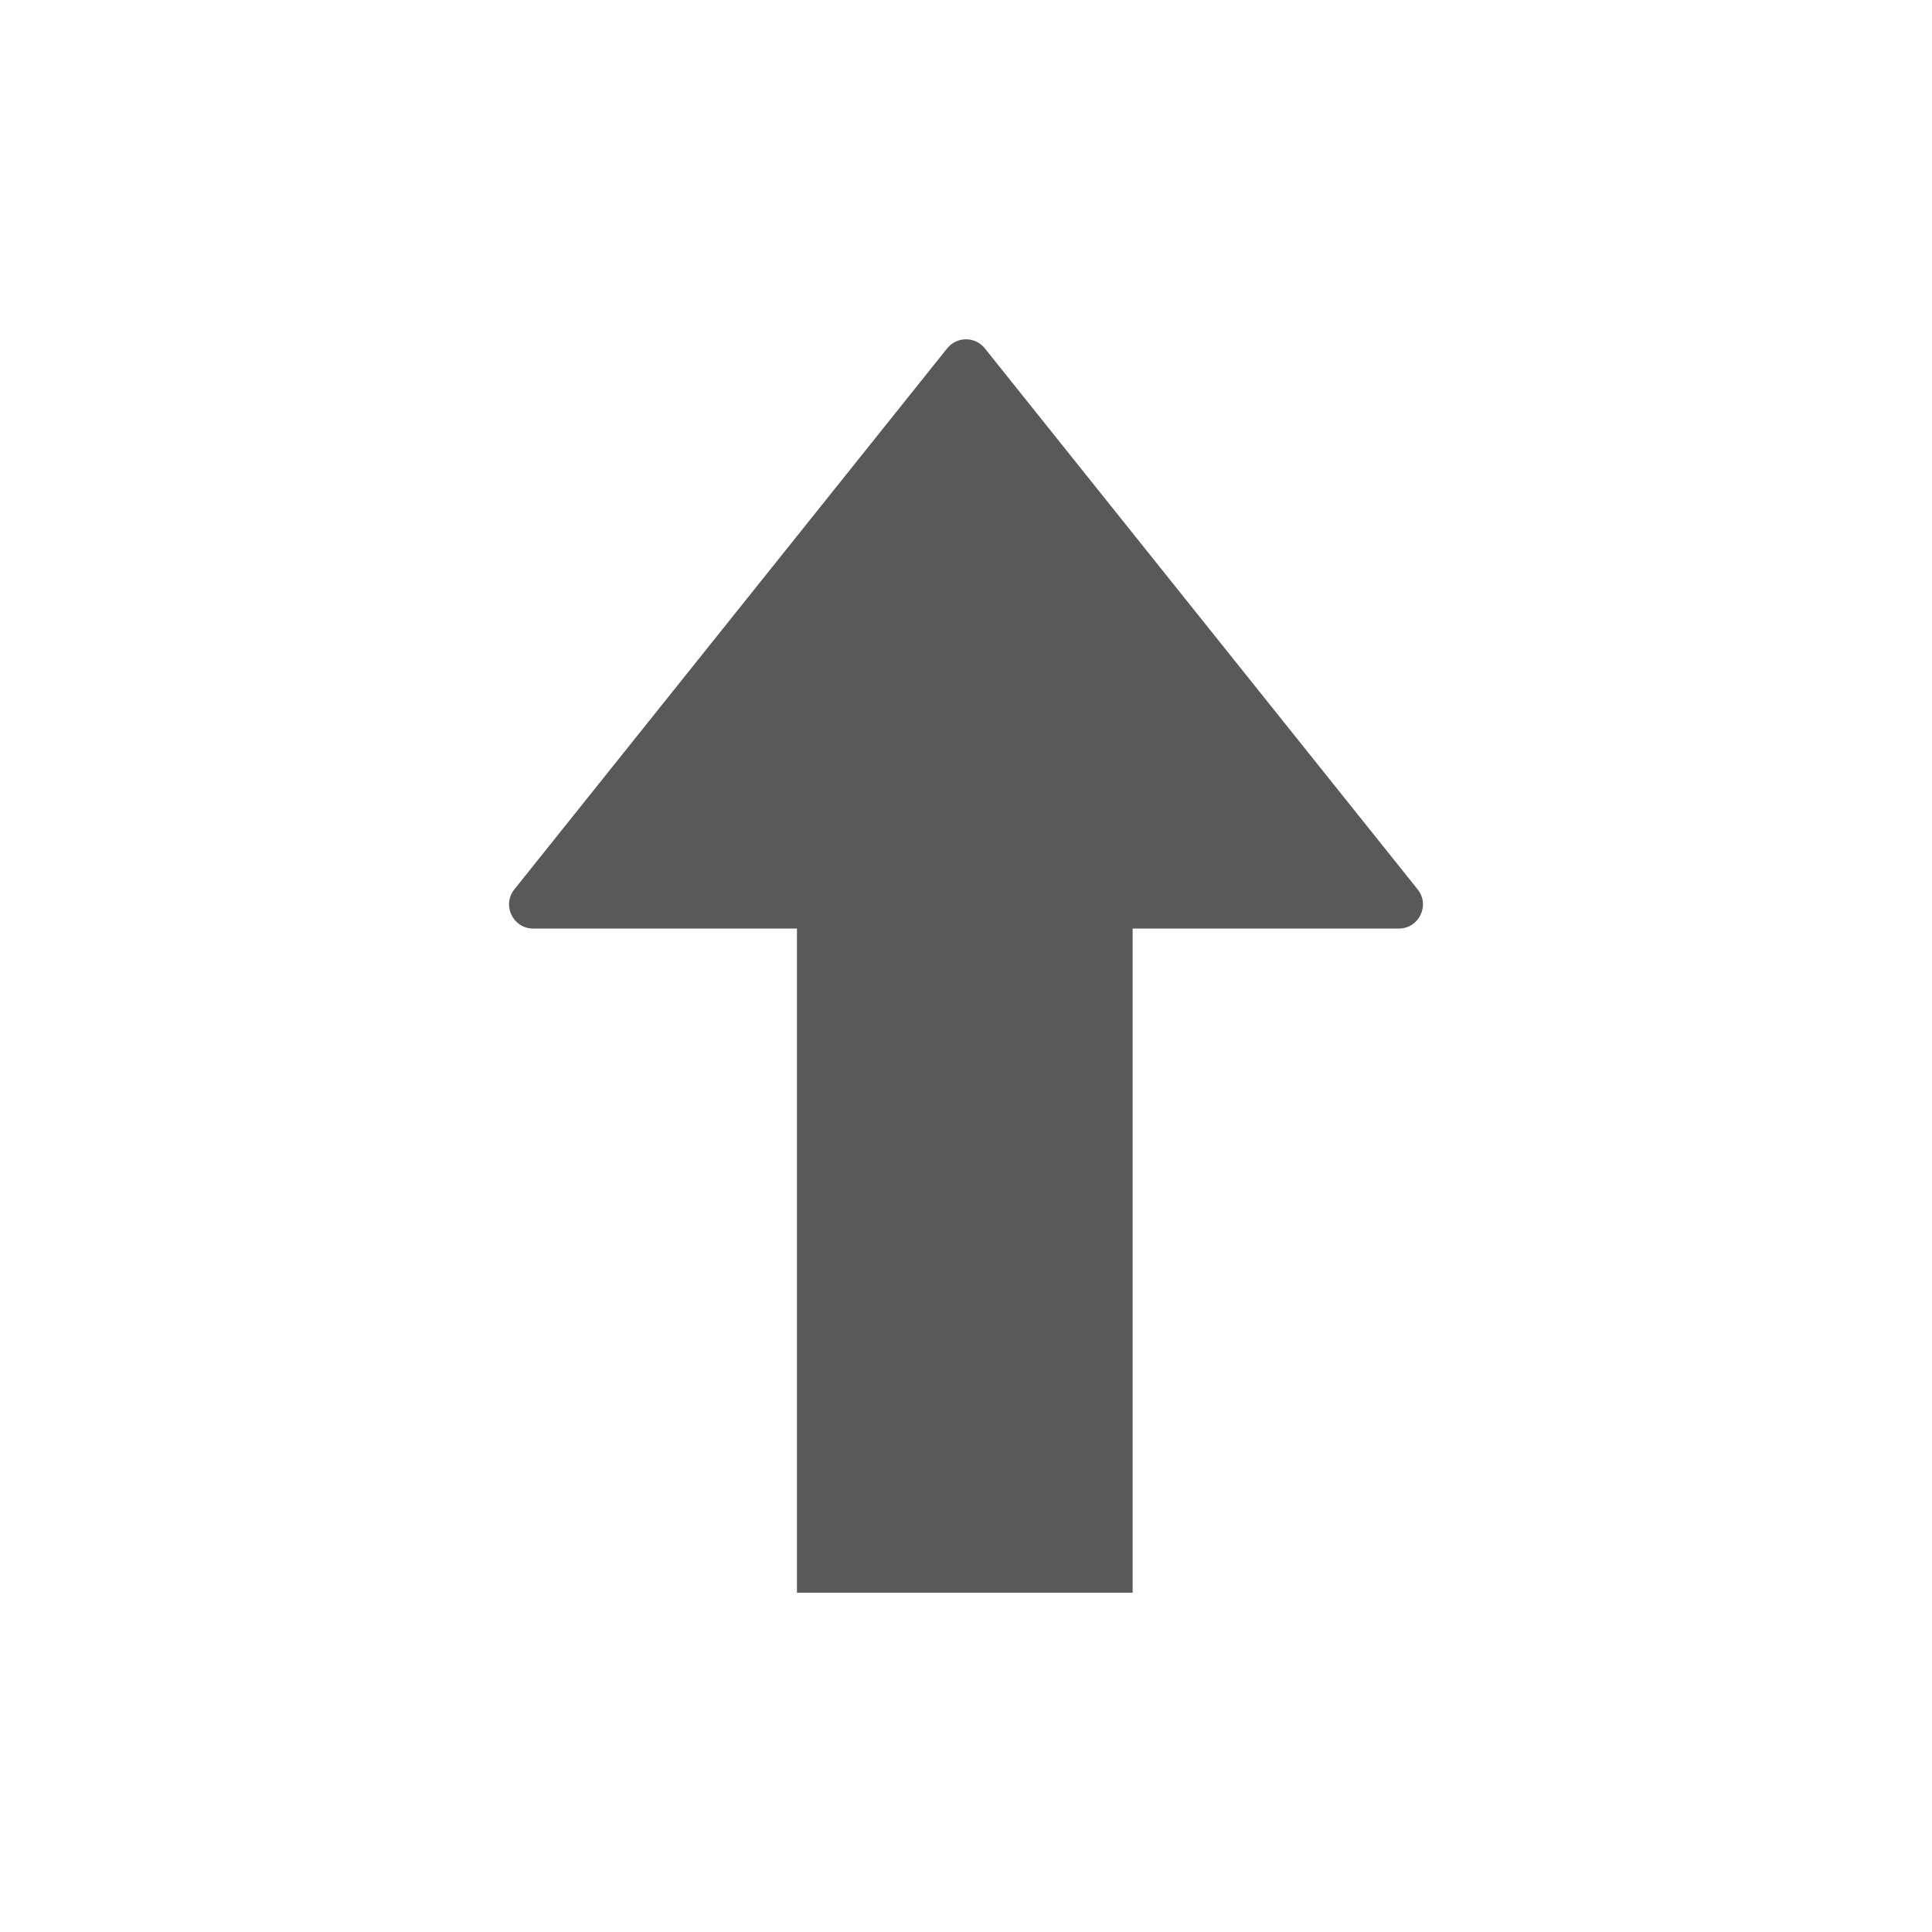 <svg width="16" height="16" viewBox="0 0 16 16" fill="none" xmlns="http://www.w3.org/2000/svg">
<path d="M4.26 7.365L7.844 2.885C7.924 2.785 8.076 2.785 8.156 2.885L11.74 7.365C11.845 7.496 11.752 7.69 11.584 7.69L4.416 7.69C4.248 7.69 4.155 7.496 4.26 7.365Z" fill="#595959"/>
<rect x="6.6" y="7.19" width="2.78" height="6" fill="#595959"/>
</svg>
